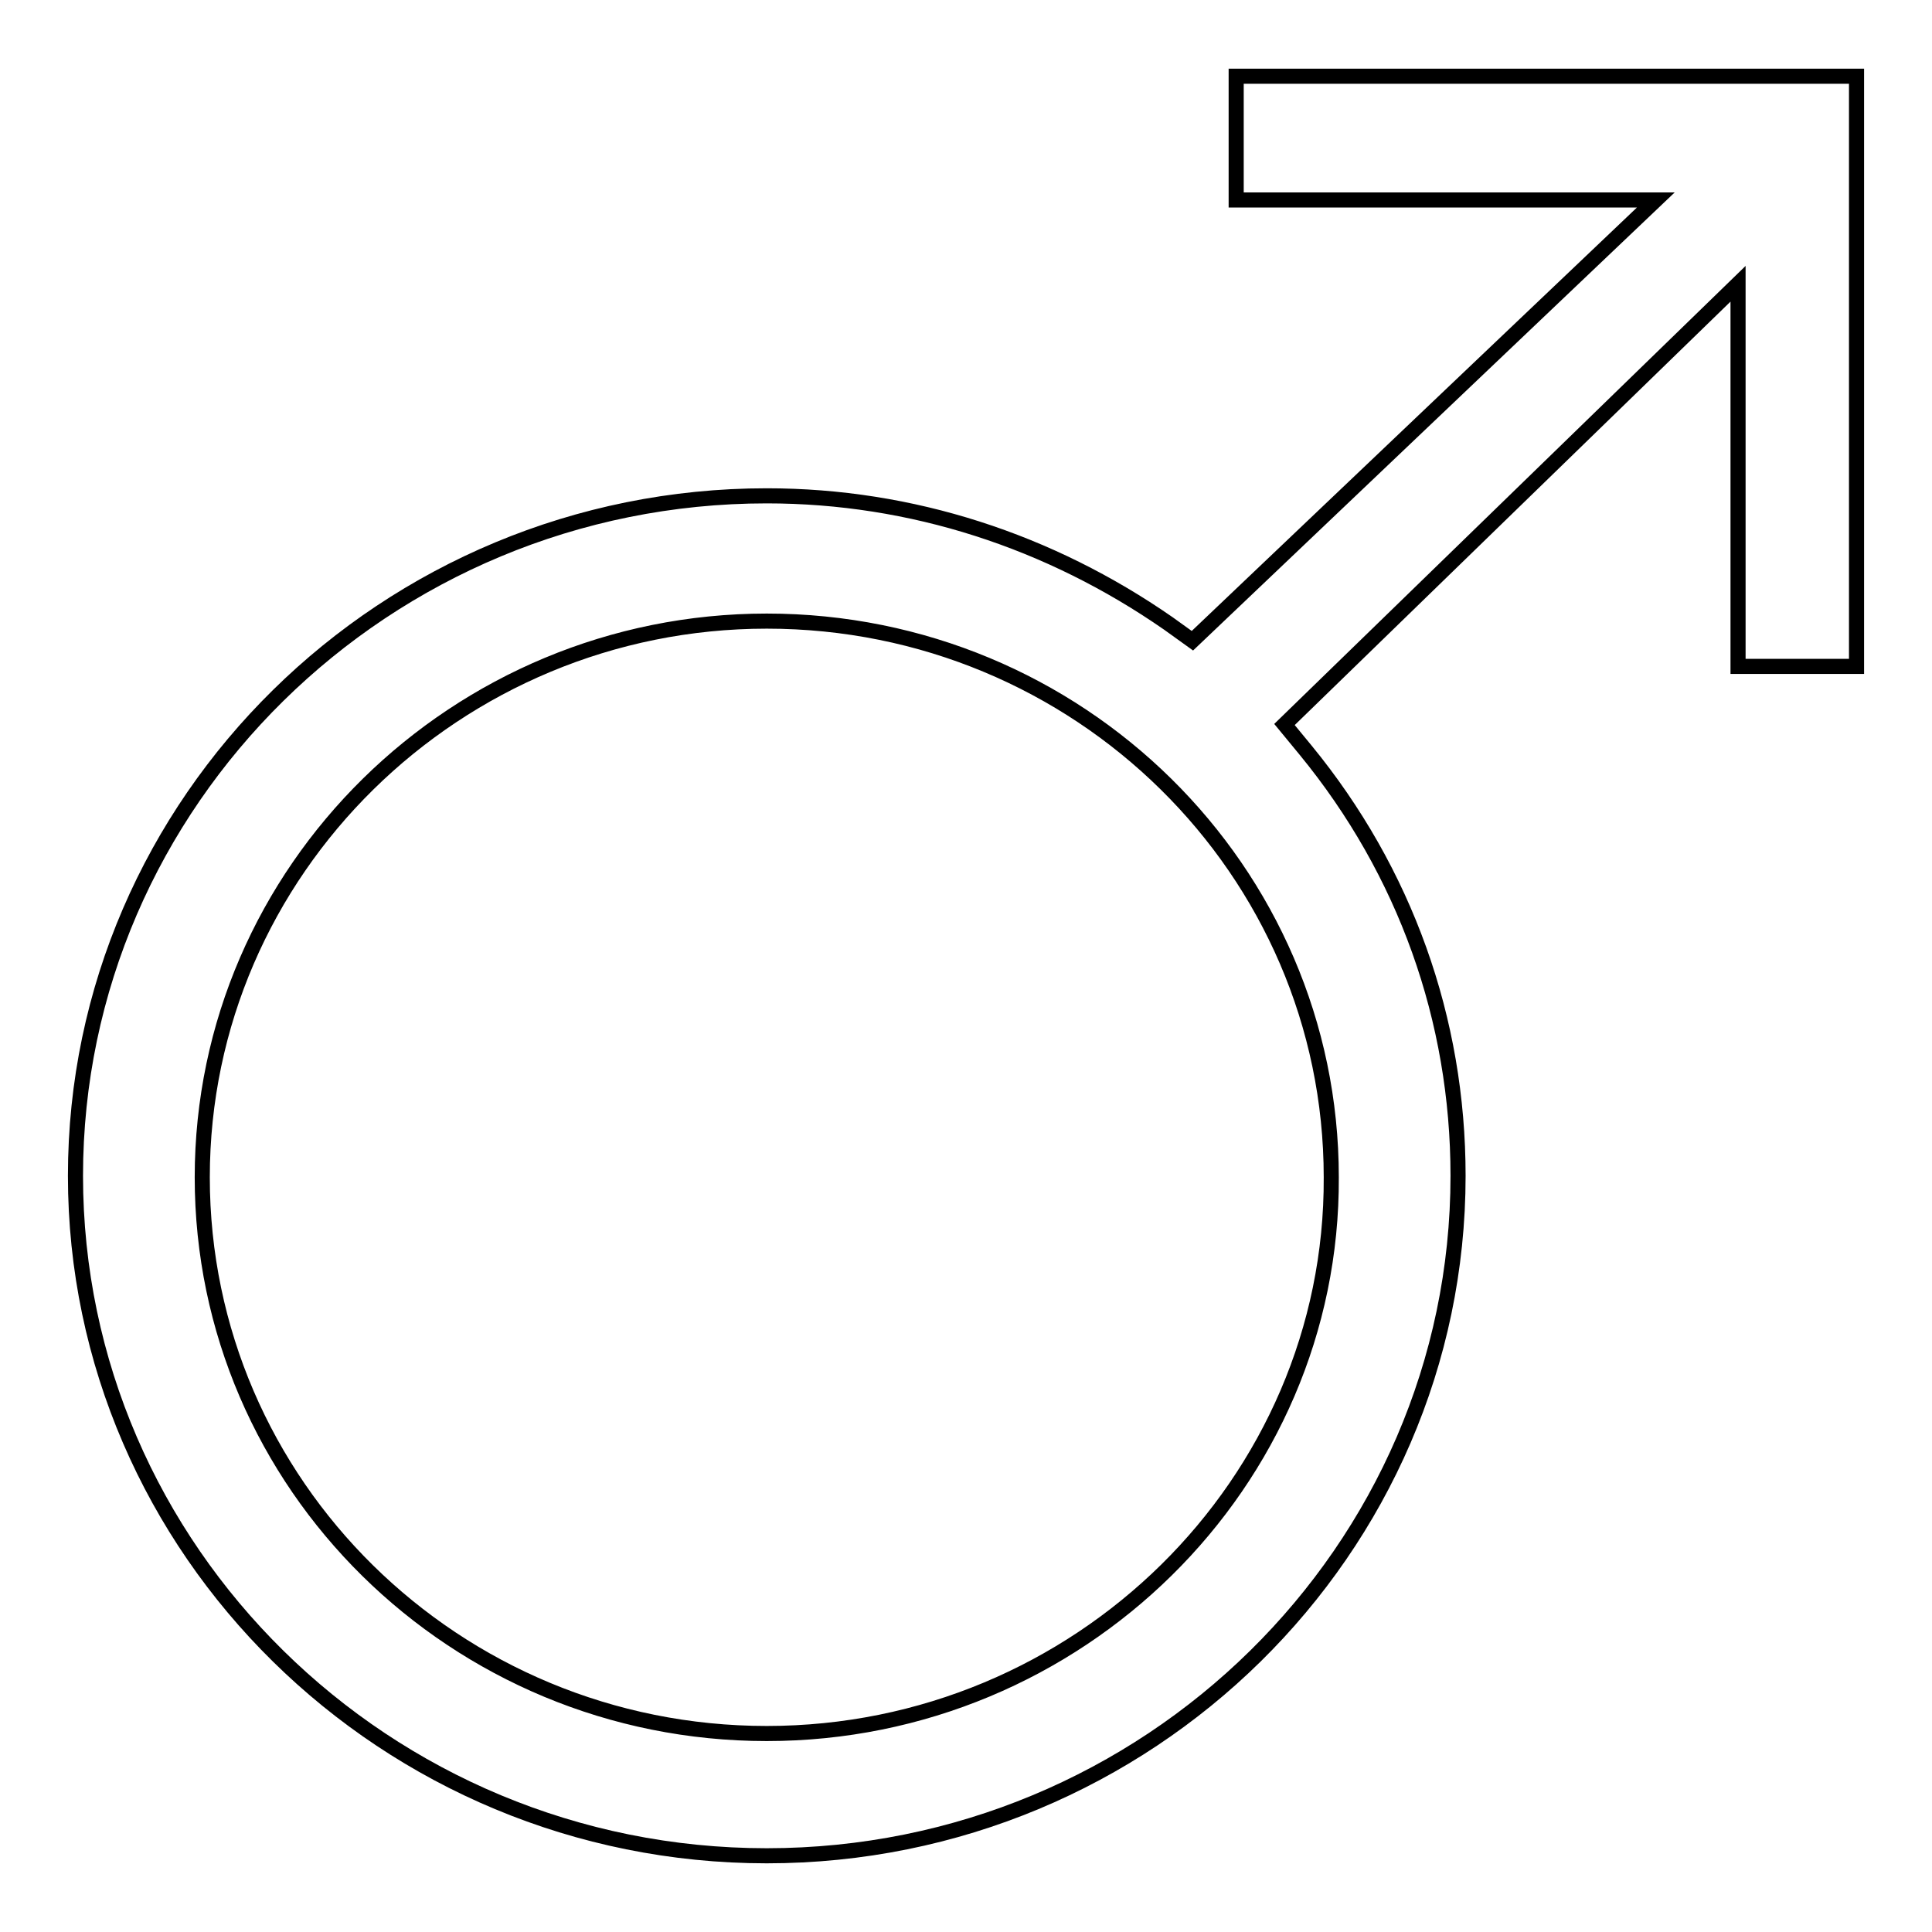 <?xml version="1.0" encoding="utf-8"?>
<!-- Svg Vector Icons : http://www.onlinewebfonts.com/icon -->
<!DOCTYPE svg PUBLIC "-//W3C//DTD SVG 1.1//EN" "http://www.w3.org/Graphics/SVG/1.1/DTD/svg11.dtd">
<svg version="1.1" xmlns="http://www.w3.org/2000/svg" xmlns:xlink="http://www.w3.org/1999/xlink" x="0px" y="0px" viewBox="0 0 256 256" enable-background="new 0 0 256 256" xml:space="preserve">
<g> <path stroke-width="2" fill-opacity="0" stroke="#000000"  d="M101.6,65.7c-50.5,0-91.6,40.5-91.6,90.1c0,49.6,41.1,90.1,91.6,90.1s91.6-40.5,91.6-90.1 c0-20.7-7-40.3-20.2-56.4l-2.8-3.4l60.1-58.4v50.7H246V10.1h-82.2v16.4h55.6L158,84.9l-3.2-2.3C139.1,71.7,120.8,65.7,101.6,65.7 L101.6,65.7z M101.6,229.7c-41.3,0-74.8-33-74.8-73.7c0-40.7,33.7-73.7,74.8-73.7c41.3,0,74.8,33,74.8,73.7 C176.6,196.5,142.9,229.7,101.6,229.7L101.6,229.7z"/></g>
</svg>